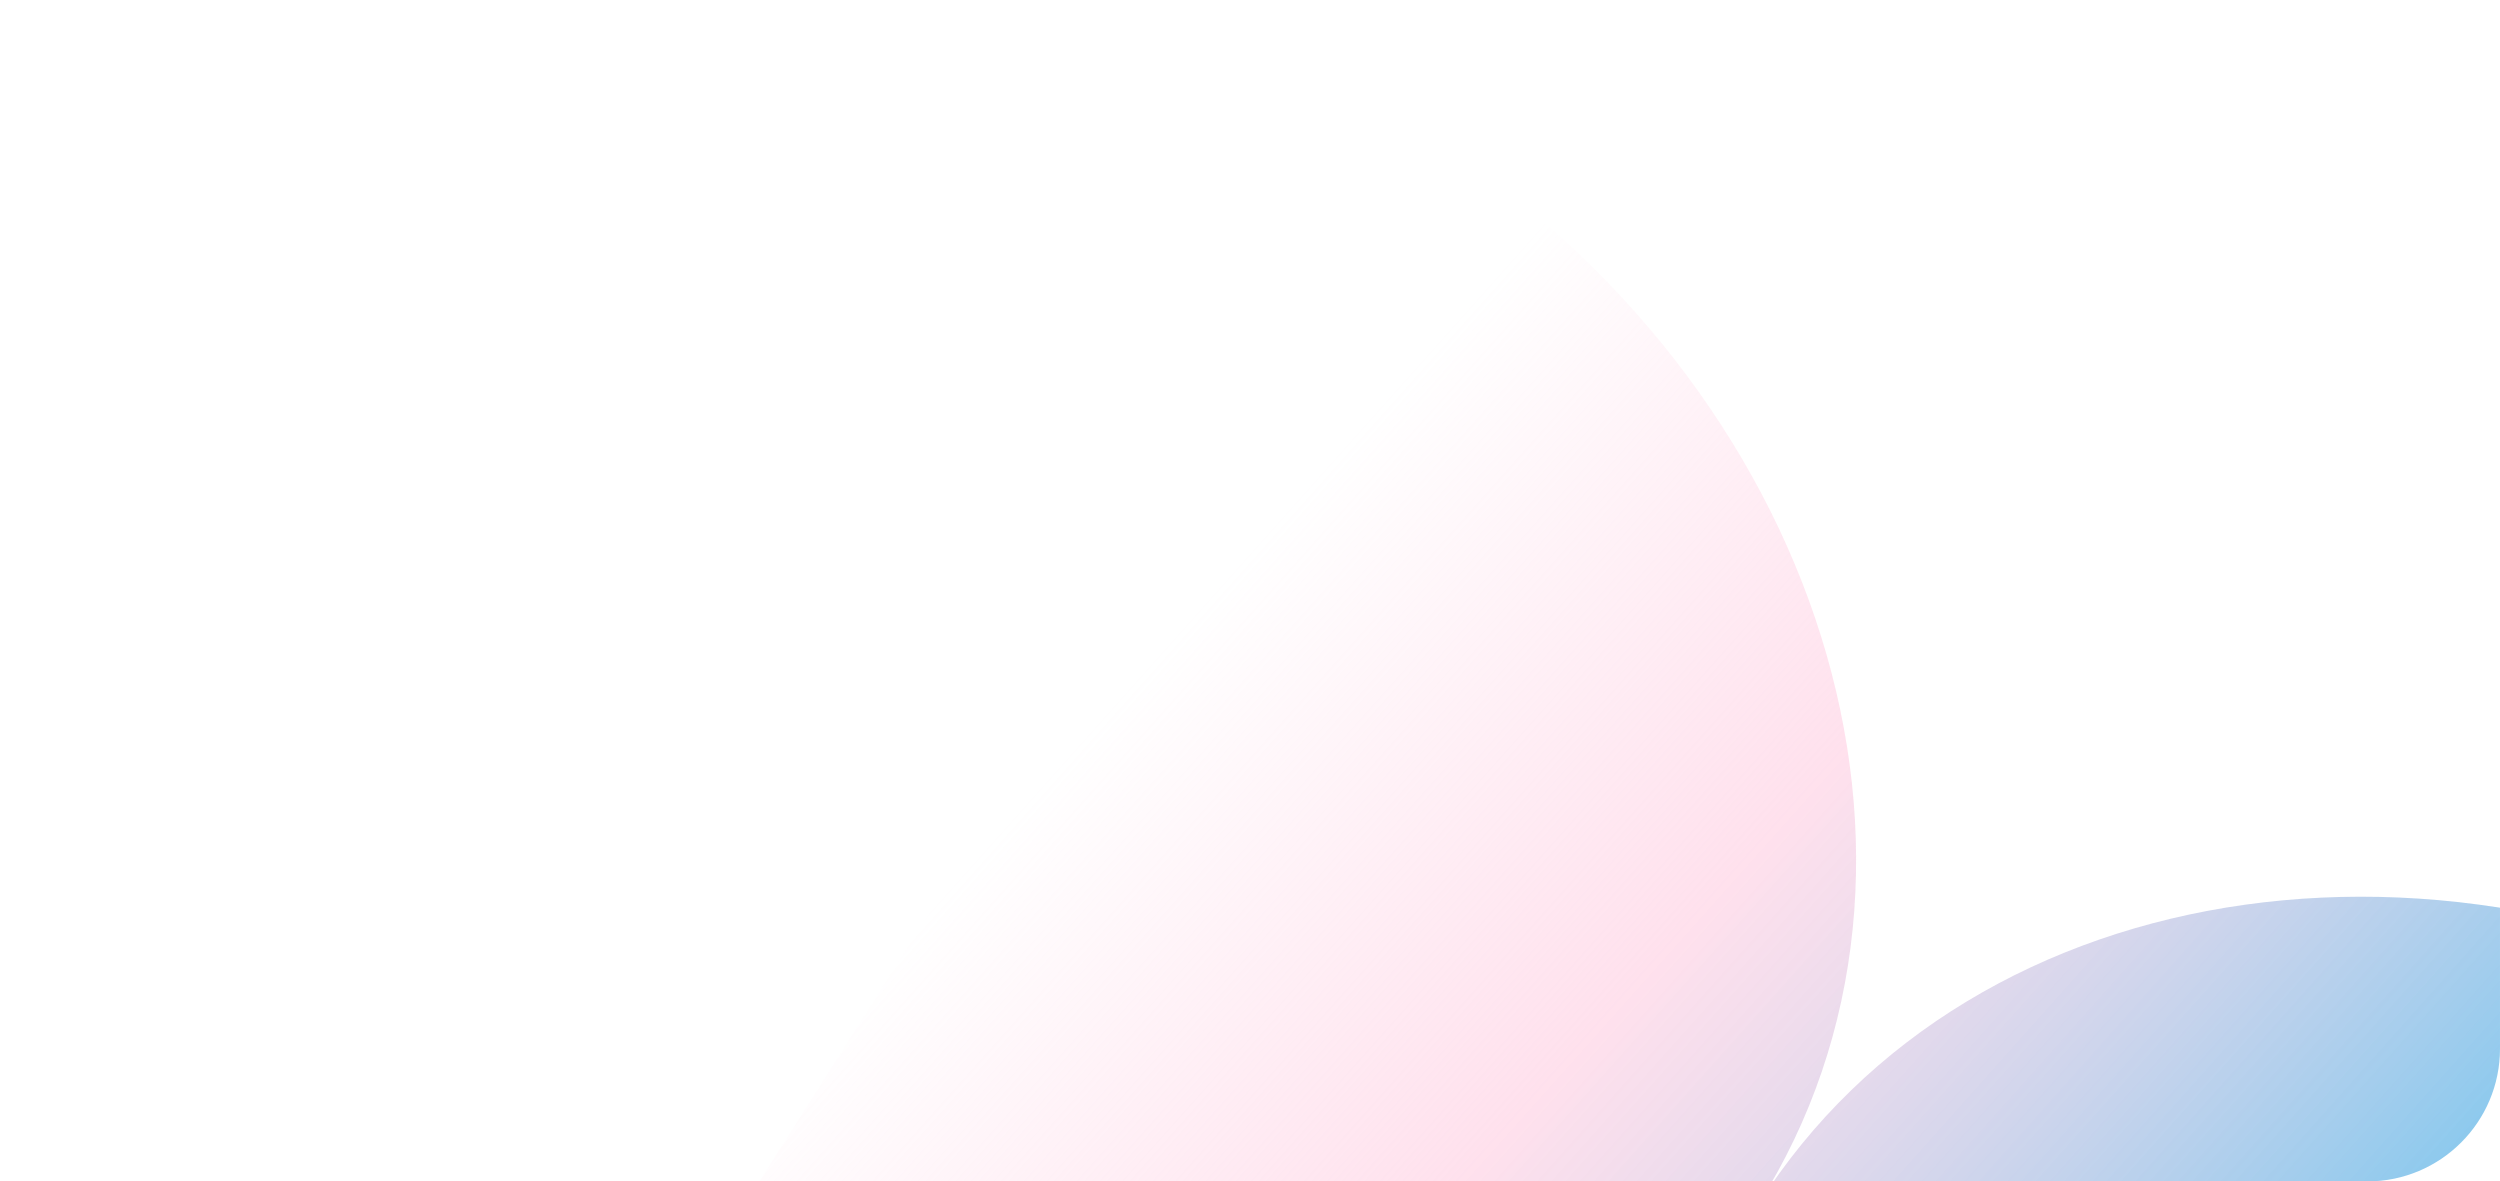 <?xml version="1.0" encoding="UTF-8"?> <svg xmlns="http://www.w3.org/2000/svg" width="565" height="267" viewBox="0 0 565 267" fill="none"><g clip-path="url(#clip0_7599_686)"><path fill-rule="evenodd" clip-rule="evenodd" d="M397.322 272.292C348.796 348.89 236.286 364.65 146 307.488L321.685 29.998C411.971 87.16 445.848 195.6 397.364 272.226C445.89 195.627 558.401 179.868 648.686 237.03L473.001 514.52C382.716 457.358 348.839 348.917 397.322 272.292Z" fill="url(#paint0_linear_7599_686)"></path></g><defs><linearGradient id="paint0_linear_7599_686" x1="281" y1="126" x2="560.844" y2="375.775" gradientUnits="userSpaceOnUse"><stop stop-color="#FEB3D2" stop-opacity="0"></stop><stop offset="0.347" stop-color="#FEB3D2" stop-opacity="0.4"></stop><stop offset="1" stop-color="#00ADEE" stop-opacity="0.8"></stop></linearGradient><clipPath id="clip0_7599_686"><rect width="565" height="267" rx="30" fill="white"></rect></clipPath></defs></svg> 